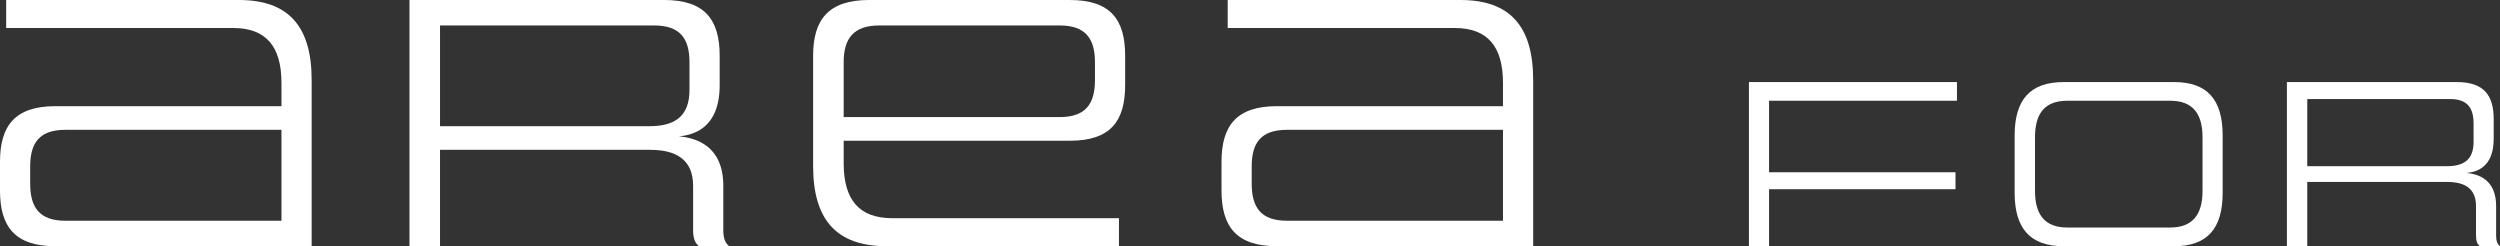 <?xml version="1.0" encoding="UTF-8"?><svg id="_レイヤー_2" xmlns="http://www.w3.org/2000/svg" viewBox="0 0 206.24 20.31"><rect x="0" y="0" width="206.24" height="20.31" fill="#333333" stroke="none"/><defs><style>.cls-1{fill:#fff;stroke-width:0px;}</style></defs><g id="_フッター"><path class="cls-1" d="M4.56,20.31c-3.33,0-4.56-1.62-4.56-4.59v-2.37c0-2.97,1.23-4.59,4.56-4.59h18.66v-1.92c0-3.03-1.29-4.53-3.99-4.53H.51V0h19.2c4.11,0,6,2.19,6,6.6v13.71H4.56ZM23.22,10.71H5.4c-2.13,0-2.91,1.05-2.91,3.03v1.41c0,1.98.78,3.06,2.91,3.06h17.82v-7.5Z"/><path class="cls-1" d="M57.66,20.31c-.3-.24-.48-.6-.48-1.32v-3.66c0-2.19-1.44-2.97-3.54-2.97h-17.34v7.95h-2.52V0h21.03c3.33,0,4.56,1.62,4.56,4.59v2.43c0,3.54-2.13,4.11-3.36,4.23,1.41.12,3.66.78,3.66,4.08v3.66c0,.72.18,1.08.48,1.32h-2.49ZM56.88,5.13c0-1.95-.78-3.03-2.91-3.03h-17.67v8.31h17.28c1.98,0,3.3-.72,3.3-3v-2.28Z"/><path class="cls-1" d="M73.14,20.31c-4.14,0-6.06-2.19-6.06-6.6V4.59c0-2.97,1.26-4.59,4.62-4.59h16.56c3.36,0,4.56,1.62,4.56,4.59v2.43c0,2.97-1.2,4.59-4.56,4.59h-18.66v1.86c0,3,1.26,4.53,4.02,4.53h18.69v2.31h-19.17ZM90.33,5.13c0-1.95-.78-3.03-2.91-3.03h-14.88c-2.13,0-2.94,1.08-2.94,3.03v4.53h17.82c2.13,0,2.91-1.08,2.91-3.06v-1.47Z"/><path class="cls-1" d="M105.33,20.31c-3.33,0-4.56-1.62-4.56-4.59v-2.37c0-2.97,1.23-4.59,4.56-4.59h18.66v-1.92c0-3.03-1.29-4.53-3.99-4.53h-18.72V0h19.2c4.11,0,6,2.19,6,6.6v13.71h-21.15ZM123.99,10.71h-17.82c-2.13,0-2.91,1.05-2.91,3.03v1.41c0,1.98.78,3.06,2.91,3.06h17.82v-7.5Z"/><path class="cls-1" d="M145.94,15.61v4.7h-1.66V6.77h17.16v1.54h-15.5v5.9h15.38v1.4h-15.38Z"/><path class="cls-1" d="M170.24,20.31c-2.76,0-4.04-1.46-4.04-4.4v-4.74c0-2.94,1.28-4.4,4.04-4.4h9.12c2.74,0,4,1.46,4,4.4v4.74c0,2.94-1.26,4.4-4,4.4h-9.12ZM181.7,11.33c0-2.02-.86-3.02-2.68-3.02h-8.46c-1.84,0-2.68,1-2.68,3.02v4.42c0,2,.84,3.02,2.68,3.02h8.46c1.82,0,2.68-1.02,2.68-3.02v-4.42Z"/><path class="cls-1" d="M204.58,20.31c-.2-.16-.32-.4-.32-.88v-2.44c0-1.46-.96-1.98-2.36-1.98h-11.56v5.3h-1.68V6.77h14.02c2.22,0,3.04,1.08,3.04,3.06v1.62c0,2.36-1.42,2.74-2.24,2.82.94.08,2.44.52,2.44,2.72v2.44c0,.48.12.72.32.88h-1.66ZM204.06,10.19c0-1.3-.52-2.02-1.94-2.02h-11.78v5.54h11.52c1.32,0,2.2-.48,2.2-2v-1.52Z"/></g></svg>